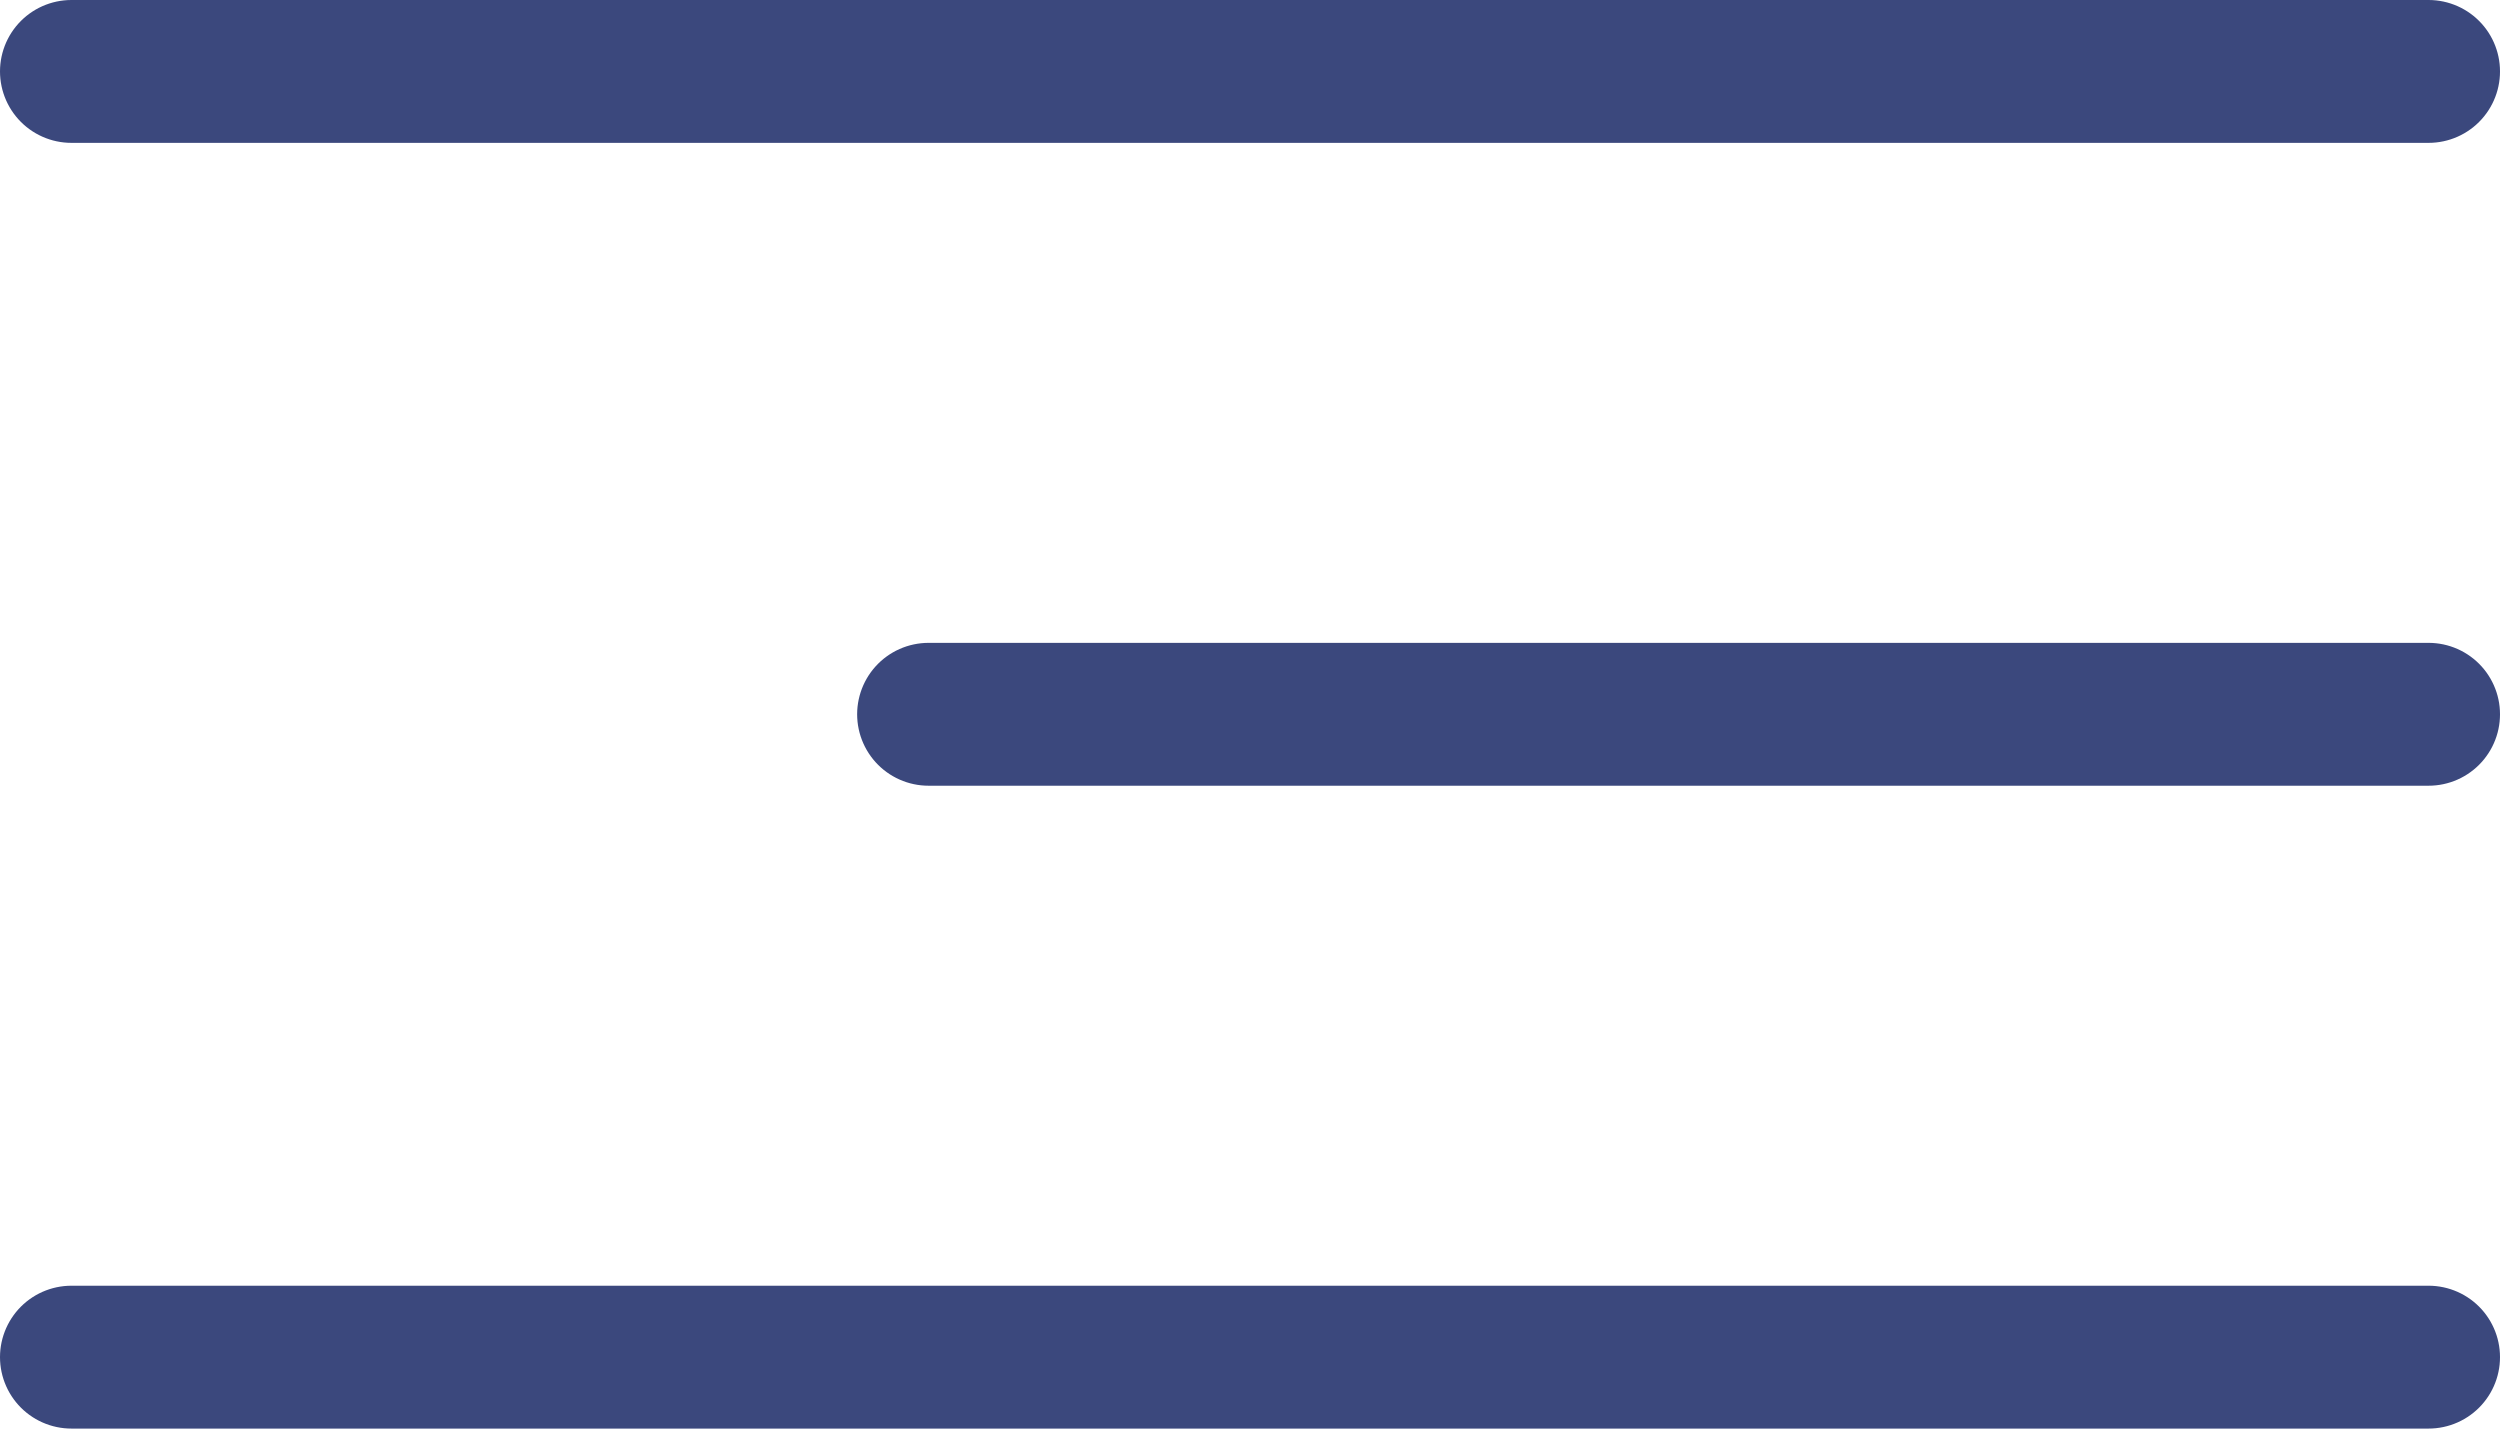 <svg width="35" height="20" viewBox="0 0 35 20" fill="none" xmlns="http://www.w3.org/2000/svg">
<line x1="1" y1="-1" x2="34" y2="-1" transform="matrix(-1 0 0 1 35 2)" stroke="#3B487D" stroke-width="2" stroke-linecap="round"/>
<line x1="1" y1="-1" x2="22" y2="-1" transform="matrix(-1 0 0 1 35 11)" stroke="#3B487D" stroke-width="2" stroke-linecap="round"/>
<line x1="1" y1="-1" x2="34" y2="-1" transform="matrix(-1 0 0 1 35 20)" stroke="#3B487D" stroke-width="2" stroke-linecap="round"/>
</svg>
